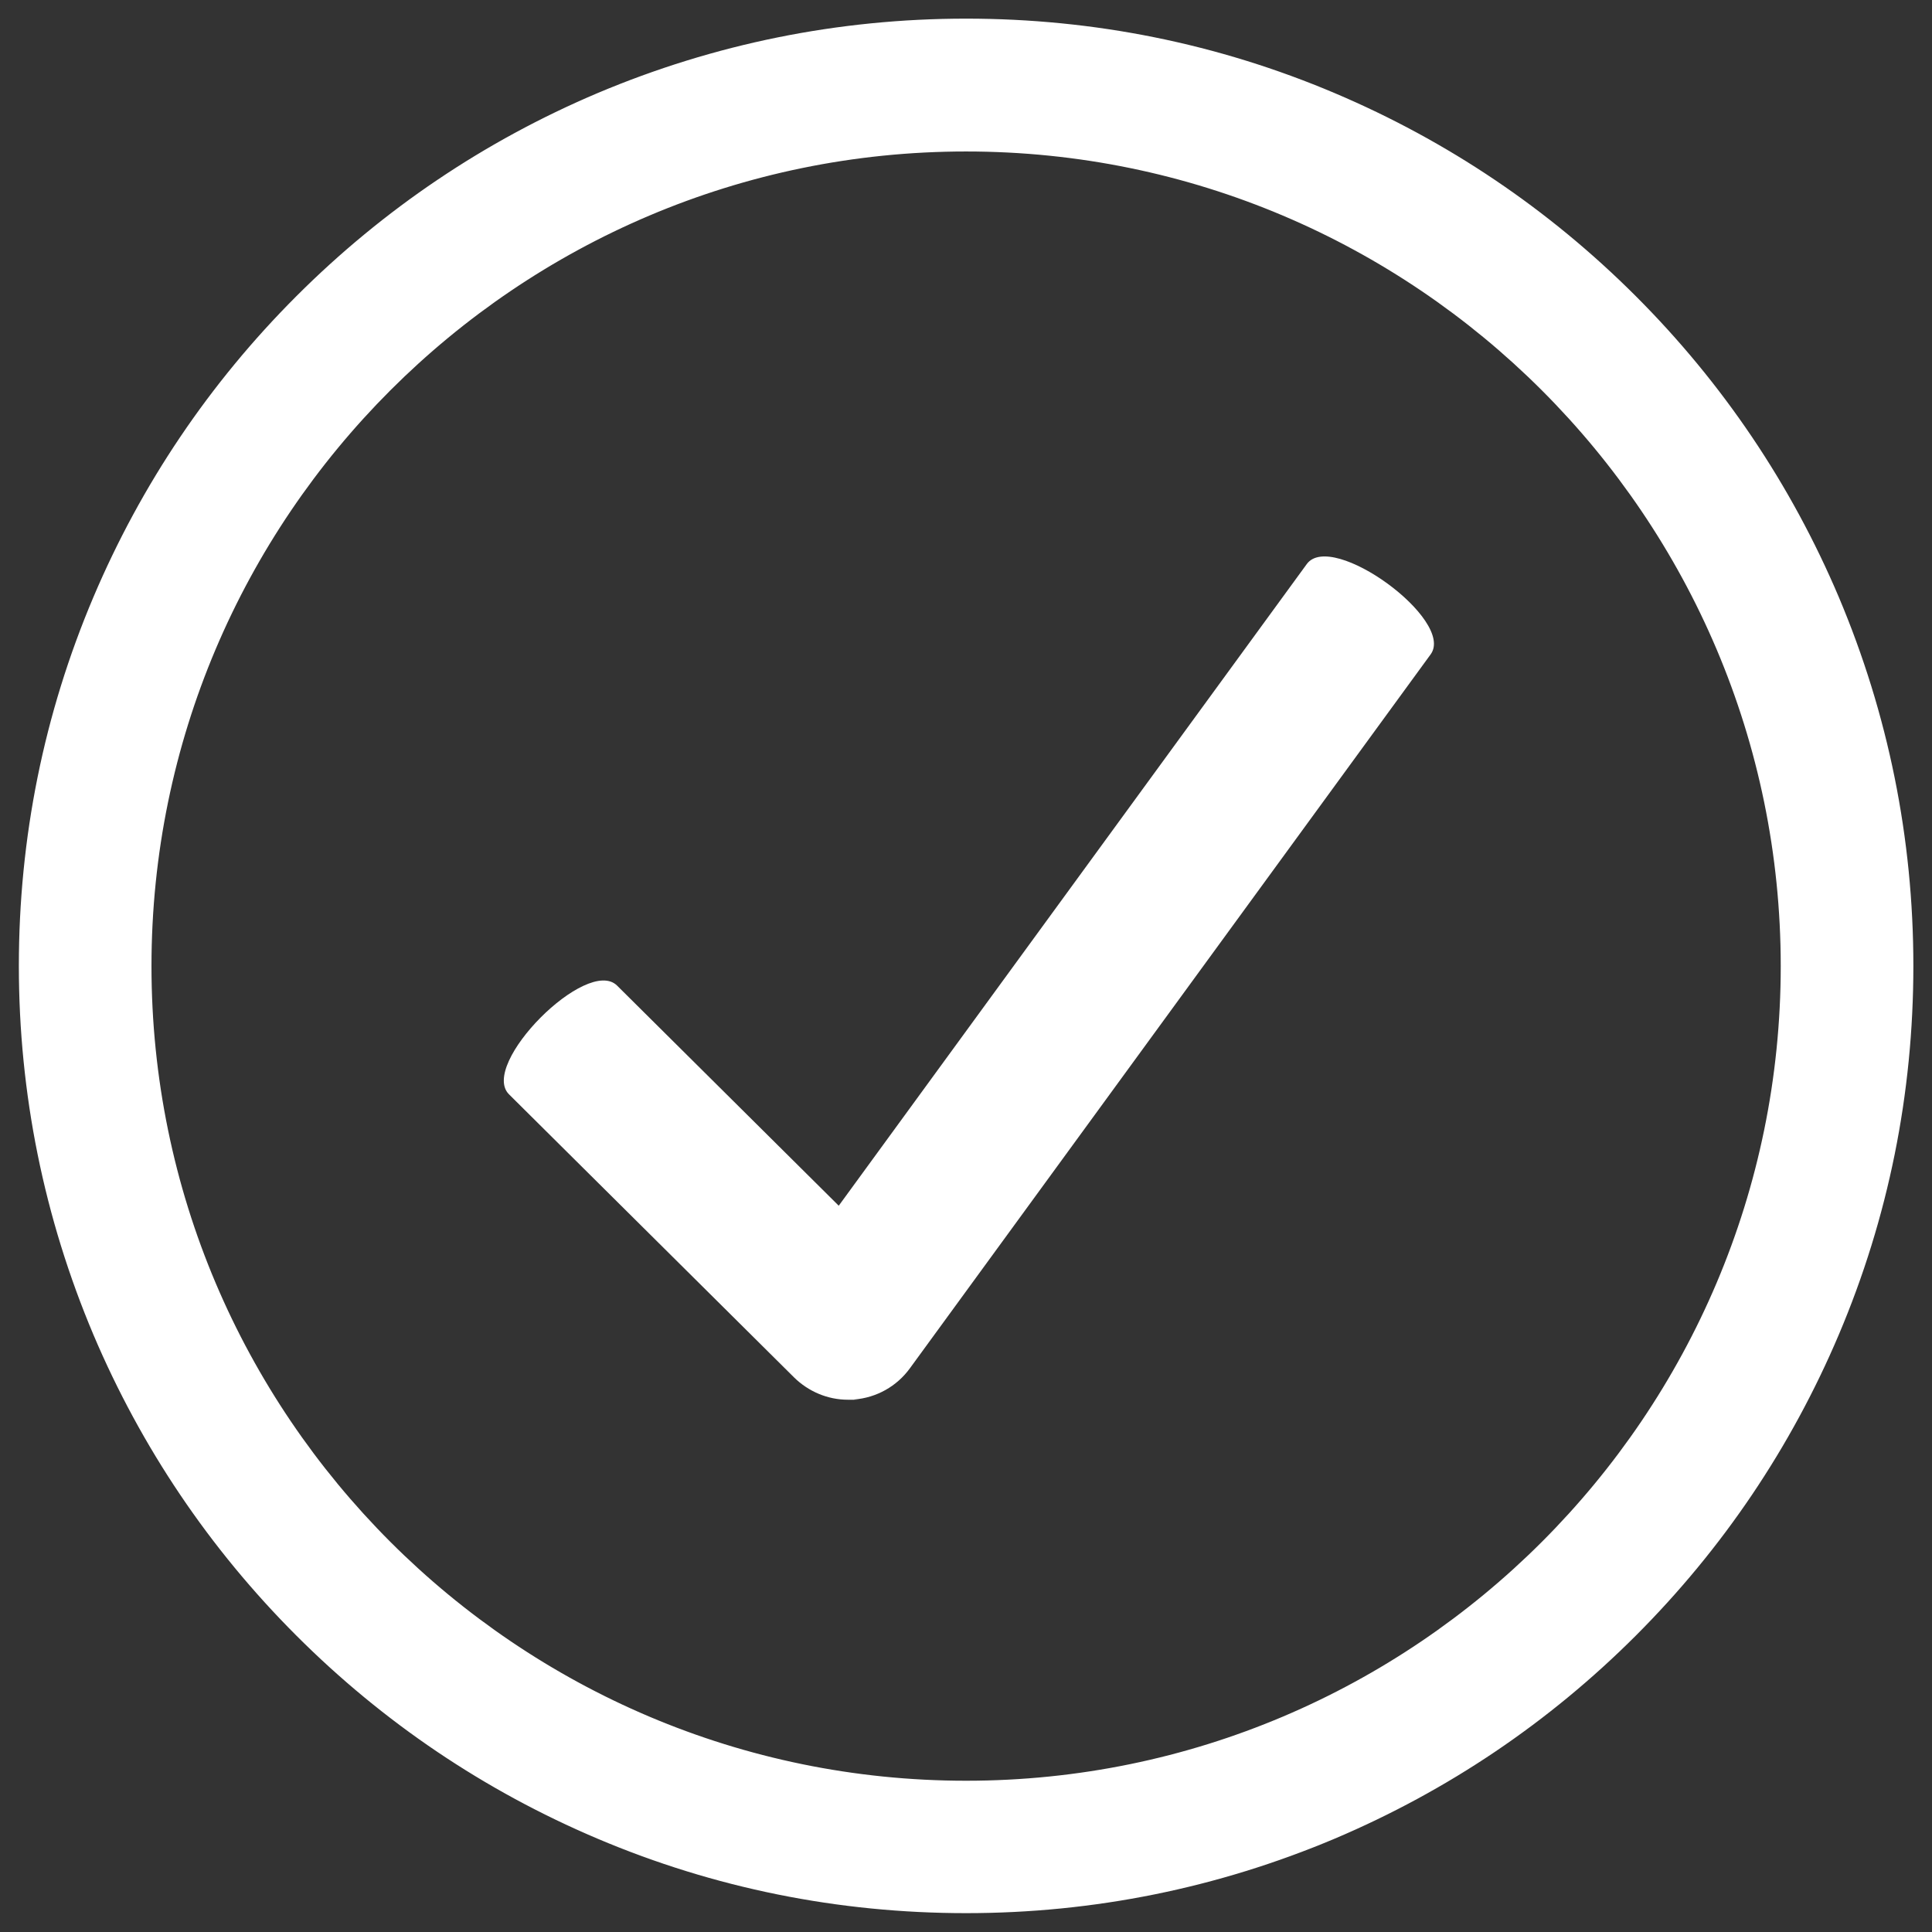 <?xml version="1.0" encoding="UTF-8"?>
<svg id="Layer_1" xmlns="http://www.w3.org/2000/svg" version="1.1" viewBox="0 0 881.3 881.3">
  <rect x="0" y="0" width="881.3" height="881.3" fill="#333333" stroke="none"/>
  <!-- Generator: Adobe Illustrator 29.1.0, SVG Export Plug-In . SVG Version: 2.1.0 Build 142)  -->
  <defs>
    <style>
      .st0 {
        fill: #fff;
      }
    </style>
  </defs>
  <path class="st0" d="M596.1,257.3l-213.5,292.7-101.1-100.4c-13.7-13.6-63,36-49.3,49.6l130,129.1c6.6,6.5,15.4,10.2,24.6,10.2s1.8,0,2.8-.1c10.2-.8,19.5-6,25.5-14.3l237.5-325.6c11.4-15.6-45.1-56.8-56.5-41.2"/>
  <path class="st0" d="M440.7,824.2c-211.5,0-383.5-172.1-383.5-383.5S229.2,57.1,440.7,57.1s383.5,172.1,383.5,383.5-172.1,383.5-383.5,383.5ZM827.7,277.2c-21.2-50-51.4-94.9-90-133.5s-83.5-68.9-133.5-90c-51.8-21.9-106.8-33-163.5-33s-111.7,11.1-163.5,33c-50,21.2-94.9,51.4-133.5,90-38.6,38.6-68.9,83.5-90,133.5-21.9,51.8-33,106.8-33,163.5s11.1,111.7,33,163.5c21.2,50,51.4,94.9,90,133.5,38.6,38.6,83.5,68.9,133.5,90,51.8,21.9,106.8,33,163.5,33s111.7-11.1,163.5-33c50-21.2,94.9-51.4,133.5-90s68.9-83.5,90-133.5c21.9-51.8,33-106.8,33-163.5s-11.1-111.7-33-163.5"/>
  <path class="st0" d="M440.7,69.1c-204.9,0-371.6,166.7-371.6,371.6s166.7,371.6,371.6,371.6,371.6-166.7,371.6-371.6S645.6,69.1,440.7,69.1ZM440.7,836.1c-218.1,0-395.5-177.4-395.5-395.5S222.6,45.2,440.7,45.2s395.5,177.4,395.5,395.5-177.4,395.5-395.5,395.5ZM440.7,32.6c-55.1,0-108.5,10.8-158.9,32.1-48.6,20.6-92.2,50-129.7,87.5-37.5,37.5-66.9,81.1-87.5,129.7-21.3,50.3-32.1,103.8-32.1,158.9s10.8,108.5,32.1,158.8c20.6,48.6,50,92.2,87.5,129.7,37.5,37.5,81.1,66.9,129.7,87.5,50.3,21.3,103.8,32.1,158.9,32.1s108.5-10.8,158.8-32.1c48.6-20.6,92.2-50,129.7-87.5,37.5-37.5,66.9-81.1,87.4-129.7,21.3-50.3,32.1-103.8,32.1-158.8s-10.8-108.5-32.1-158.9c-20.6-48.6-50-92.2-87.4-129.7s-81.1-66.9-129.7-87.5c-50.3-21.3-103.8-32.1-158.8-32.1ZM440.7,872.7c-58.3,0-114.9-11.4-168.2-34-51.4-21.8-97.6-52.9-137.3-92.6-39.7-39.7-70.8-85.9-92.6-137.3-22.5-53.3-34-109.9-34-168.2s11.4-114.9,34-168.2c21.8-51.4,52.9-97.6,92.6-137.3,39.7-39.7,85.9-70.8,137.3-92.6,53.3-22.5,109.9-34,168.2-34s114.9,11.4,168.2,34c51.4,21.8,97.6,52.9,137.3,92.6s70.8,85.9,92.6,137.3c22.5,53.3,34,109.9,34,168.2s-11.4,114.9-34,168.2c-21.8,51.4-52.9,97.6-92.6,137.3s-85.9,70.8-137.3,92.6c-53.3,22.5-109.9,34-168.2,34"/>
</svg>